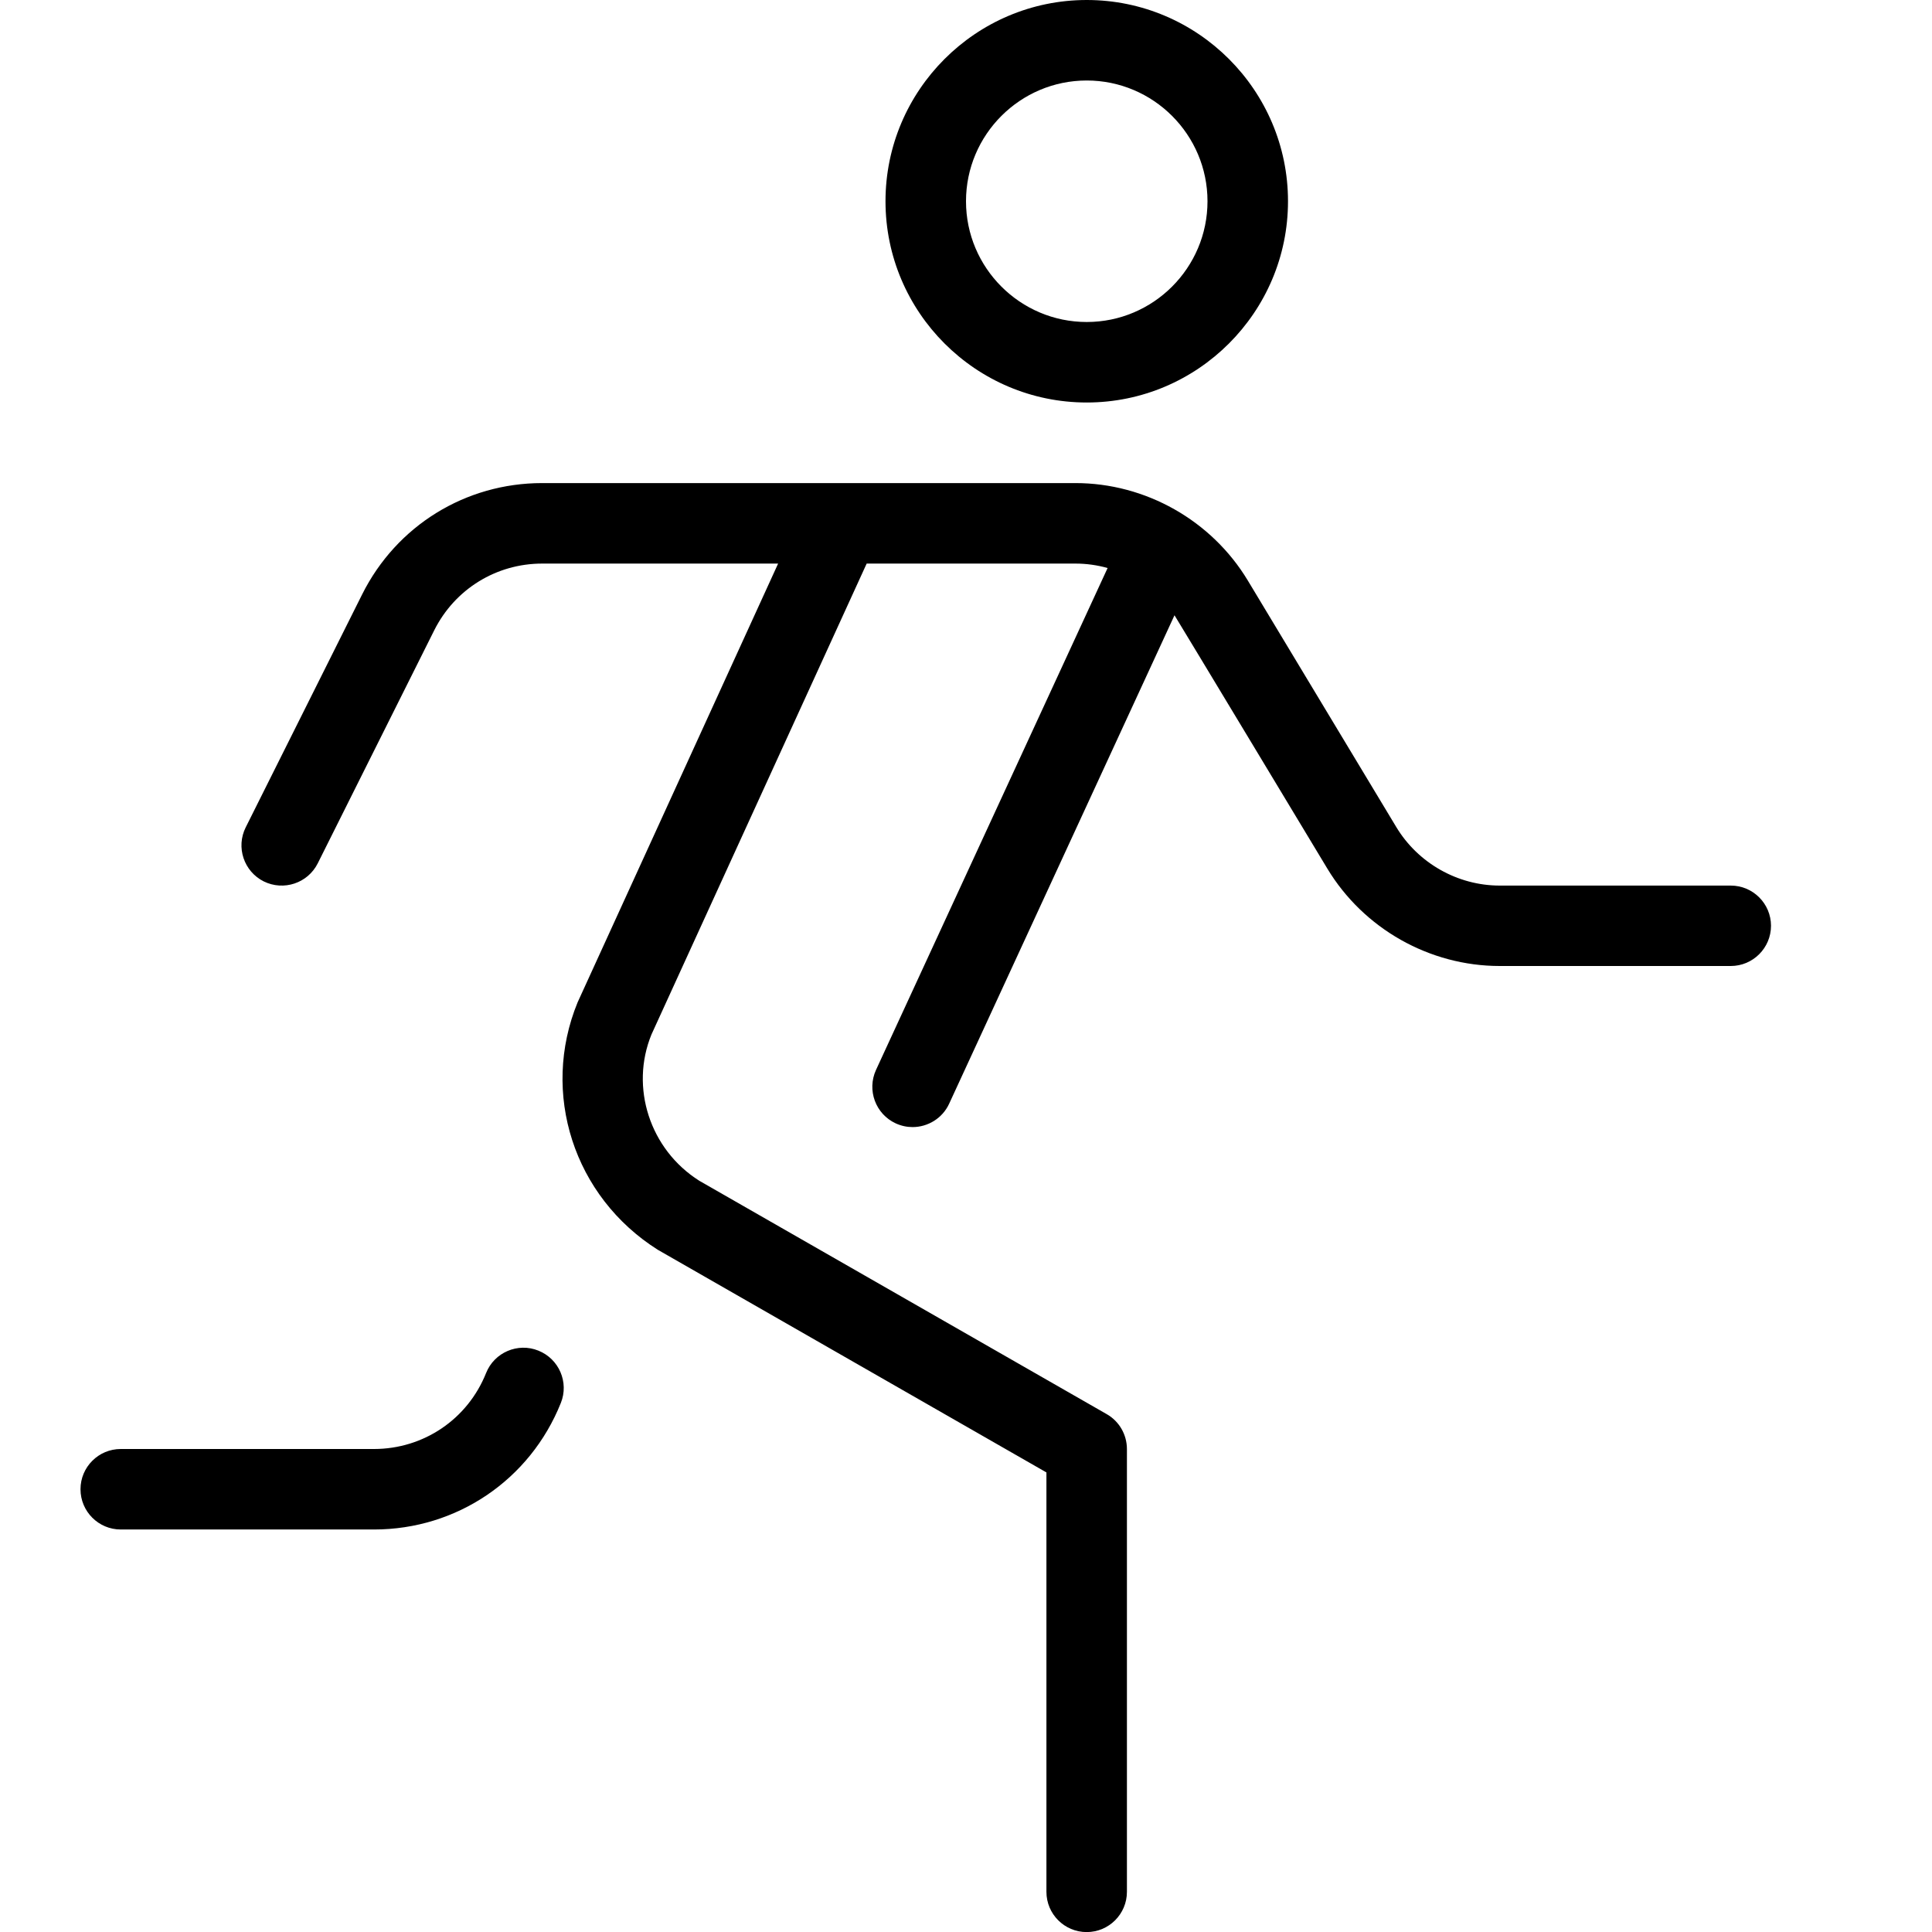 <?xml version="1.0" encoding="UTF-8"?> <svg xmlns="http://www.w3.org/2000/svg" id="Layer_1" data-name="Layer 1" viewBox="0 0 24 24" width="512" height="512"><path d="M22,11.5c0,.276-.224,.5-.5,.5h-2.87c-.872,0-1.692-.464-2.142-1.211,0,0-1.879-3.119-1.898-3.146l-2.799,6.067c-.084,.183-.266,.291-.455,.291-.07,0-.141-.015-.209-.046-.251-.116-.36-.413-.245-.664l2.877-6.235c-.129-.036-.263-.055-.4-.055h-2.593l-2.673,5.849c-.269,.656-.022,1.429,.594,1.818l5.061,2.899c.156,.089,.251,.255,.251,.434v5.5c0,.276-.224,.5-.5,.5s-.5-.224-.5-.5v-5.21l-4.828-2.766c-1.046-.661-1.457-1.948-.996-3.073l2.491-5.451h-2.931c-.571,0-1.085,.318-1.341,.829l-1.447,2.895c-.124,.247-.424,.346-.671,.224-.247-.124-.347-.424-.224-.671l1.447-2.895c.427-.853,1.283-1.382,2.236-1.382h6.624c.872,0,1.692,.464,2.142,1.211l1.844,3.062c.27,.448,.762,.727,1.285,.727h2.87c.276,0,.5,.224,.5,.5Zm-15.312,5.278c-.254-.103-.548,.021-.65,.279-.229,.573-.776,.943-1.393,.943H1.5c-.276,0-.5,.224-.5,.5s.224,.5,.5,.5h3.146c1.028,0,1.939-.617,2.321-1.572,.103-.256-.022-.547-.279-.65ZM11,2.5c0-1.378,1.122-2.5,2.5-2.5s2.5,1.122,2.5,2.5-1.122,2.5-2.5,2.5-2.5-1.122-2.5-2.5Zm1,0c0,.827,.673,1.5,1.5,1.5s1.5-.673,1.5-1.5-.673-1.5-1.5-1.5-1.5,.673-1.5,1.5Z"></path></svg> 